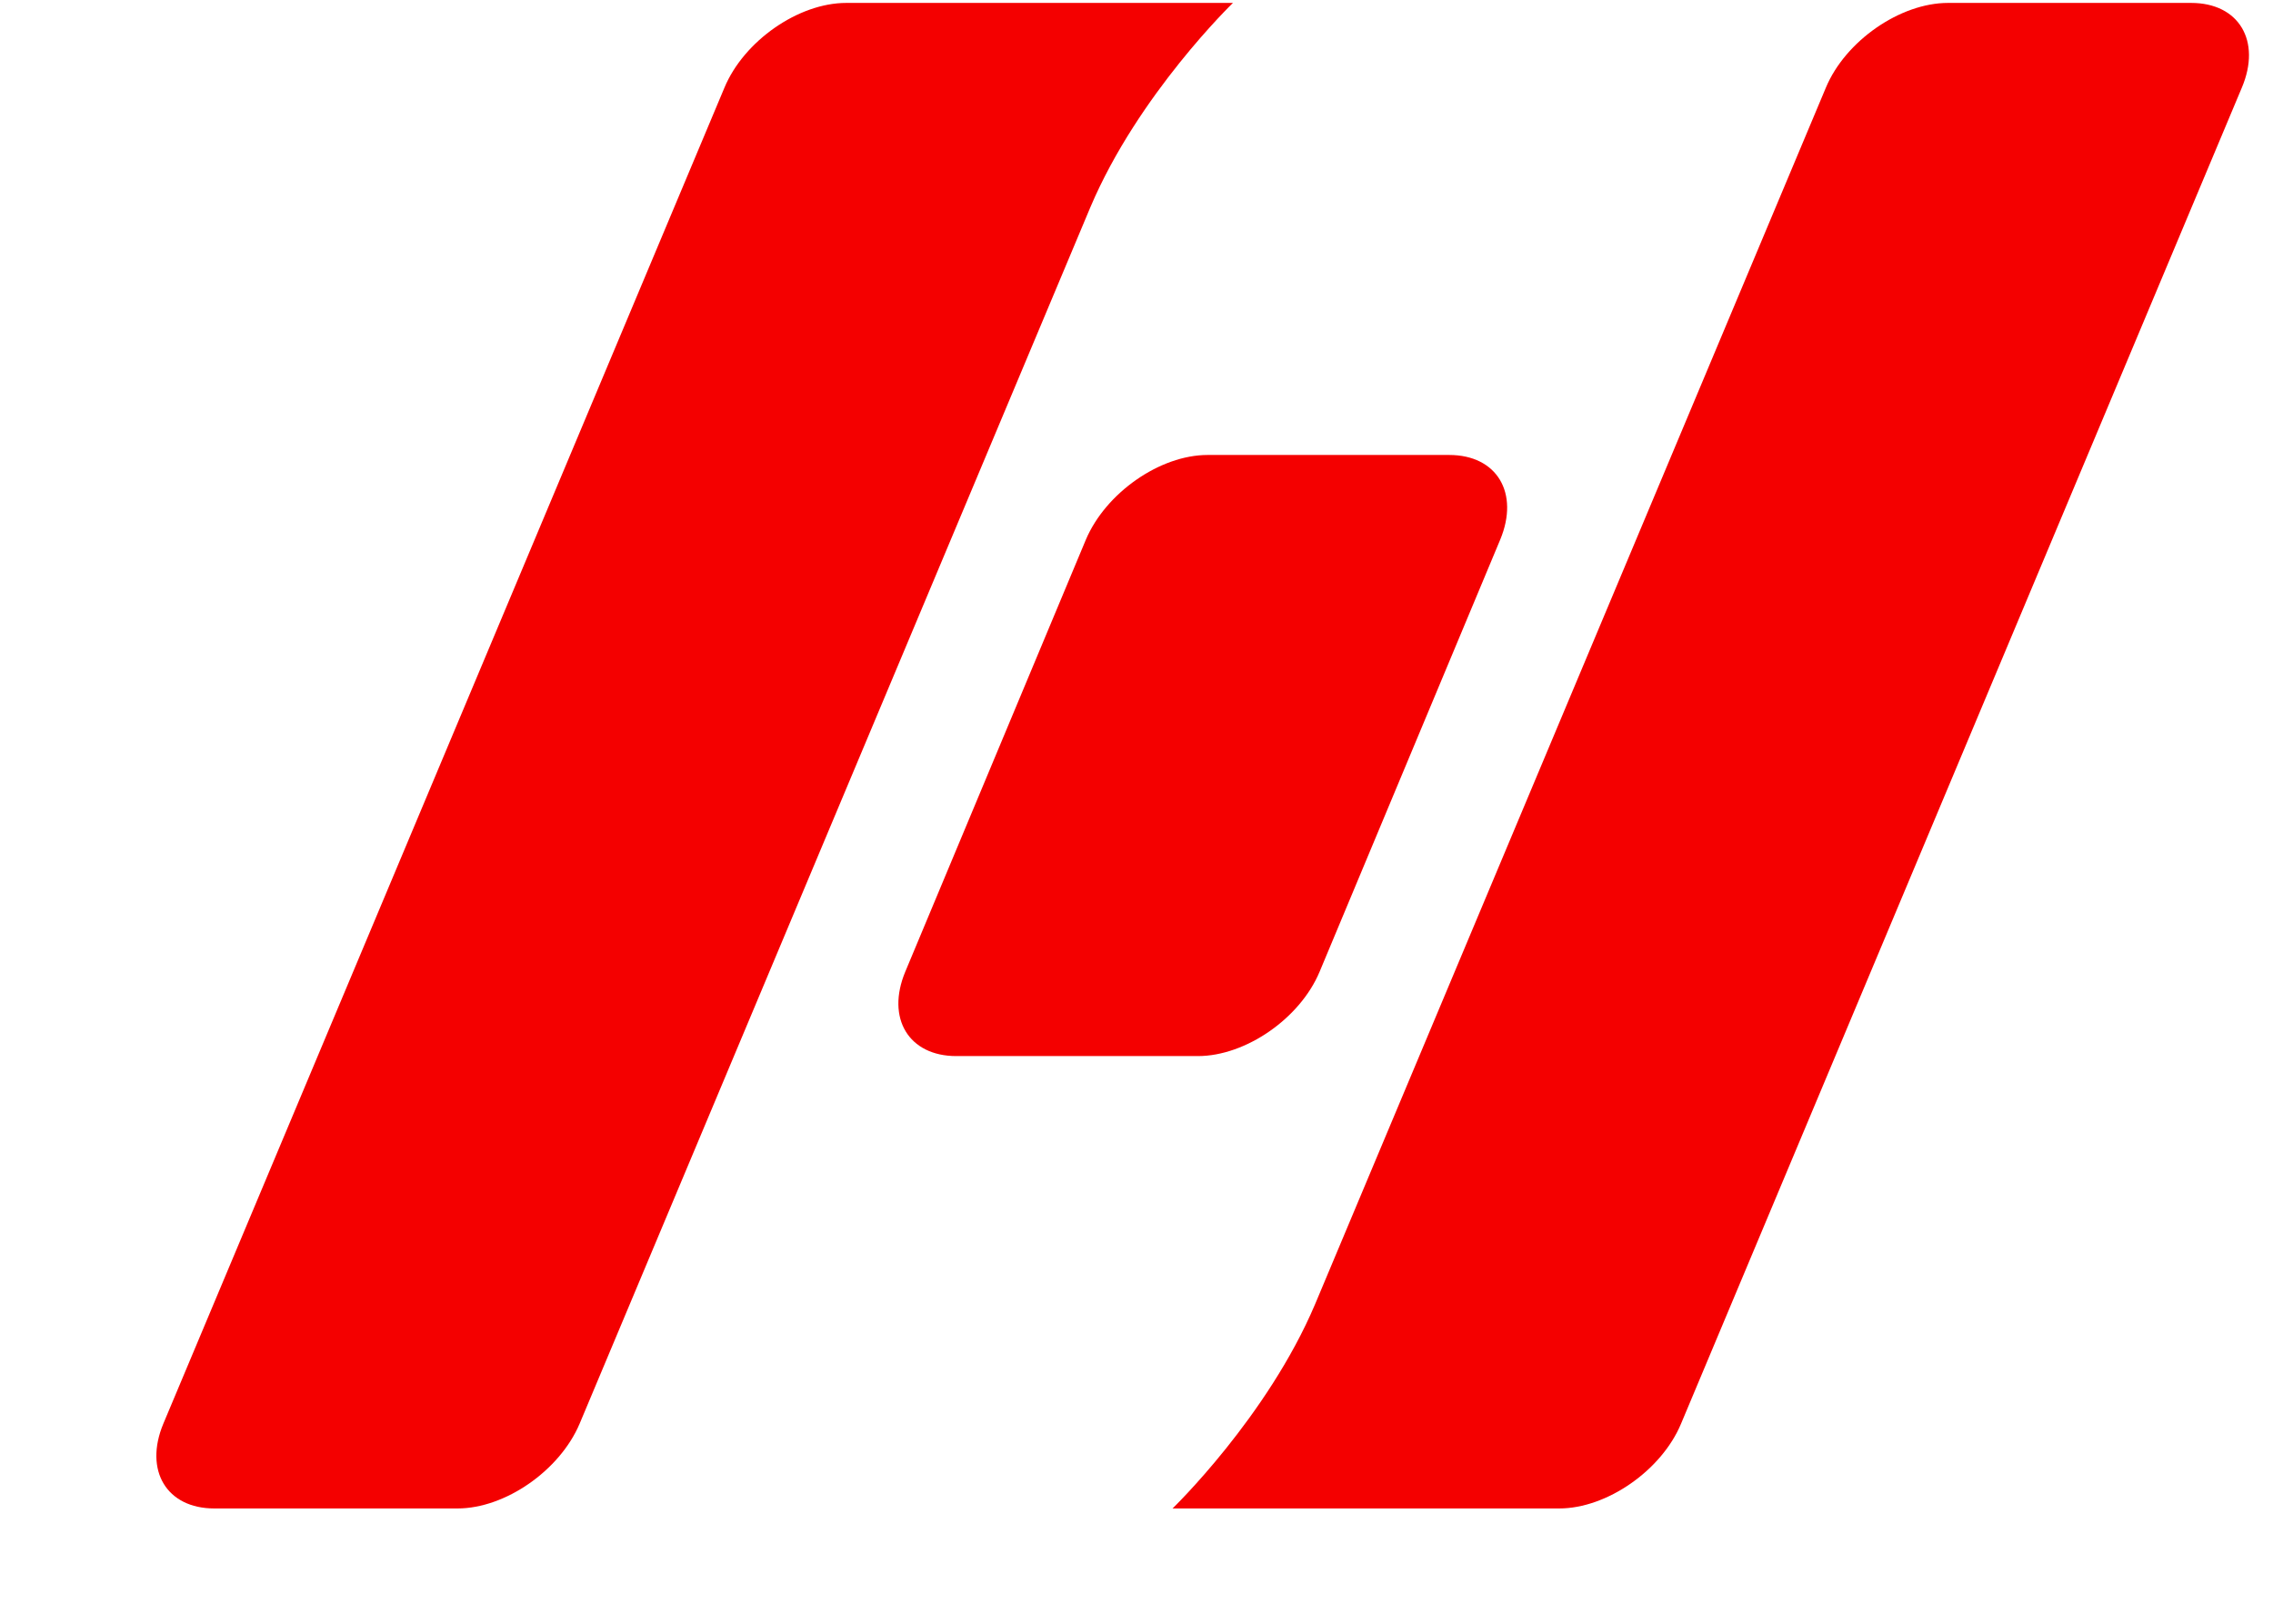 <svg width="7" height="5" viewBox="0 0 7 5" fill="none" xmlns="http://www.w3.org/2000/svg">
<path d="M3.719 1.401C3.572 1.401 3.405 1.518 3.344 1.662L2.788 2.992C2.728 3.136 2.799 3.252 2.945 3.252H3.689C3.836 3.252 4.004 3.136 4.064 2.992L4.62 1.662C4.68 1.518 4.61 1.401 4.463 1.401H3.719Z" fill="#F40000"/>
<path d="M6.748 0.009H5.999C5.852 0.009 5.683 0.126 5.623 0.27L4.05 4.016C3.903 4.363 3.611 4.645 3.611 4.645H4.802C4.948 4.645 5.117 4.528 5.177 4.384L6.904 0.27C6.965 0.126 6.895 0.009 6.748 0.009Z" fill="#F40000"/>
<path d="M0.66 4.645H1.409C1.556 4.645 1.724 4.528 1.785 4.384L3.358 0.638C3.505 0.291 3.797 0.009 3.797 0.009H2.606C2.459 0.009 2.291 0.126 2.231 0.27L0.503 4.384C0.443 4.528 0.513 4.645 0.66 4.645Z" fill="#F40000"/>
</svg>
